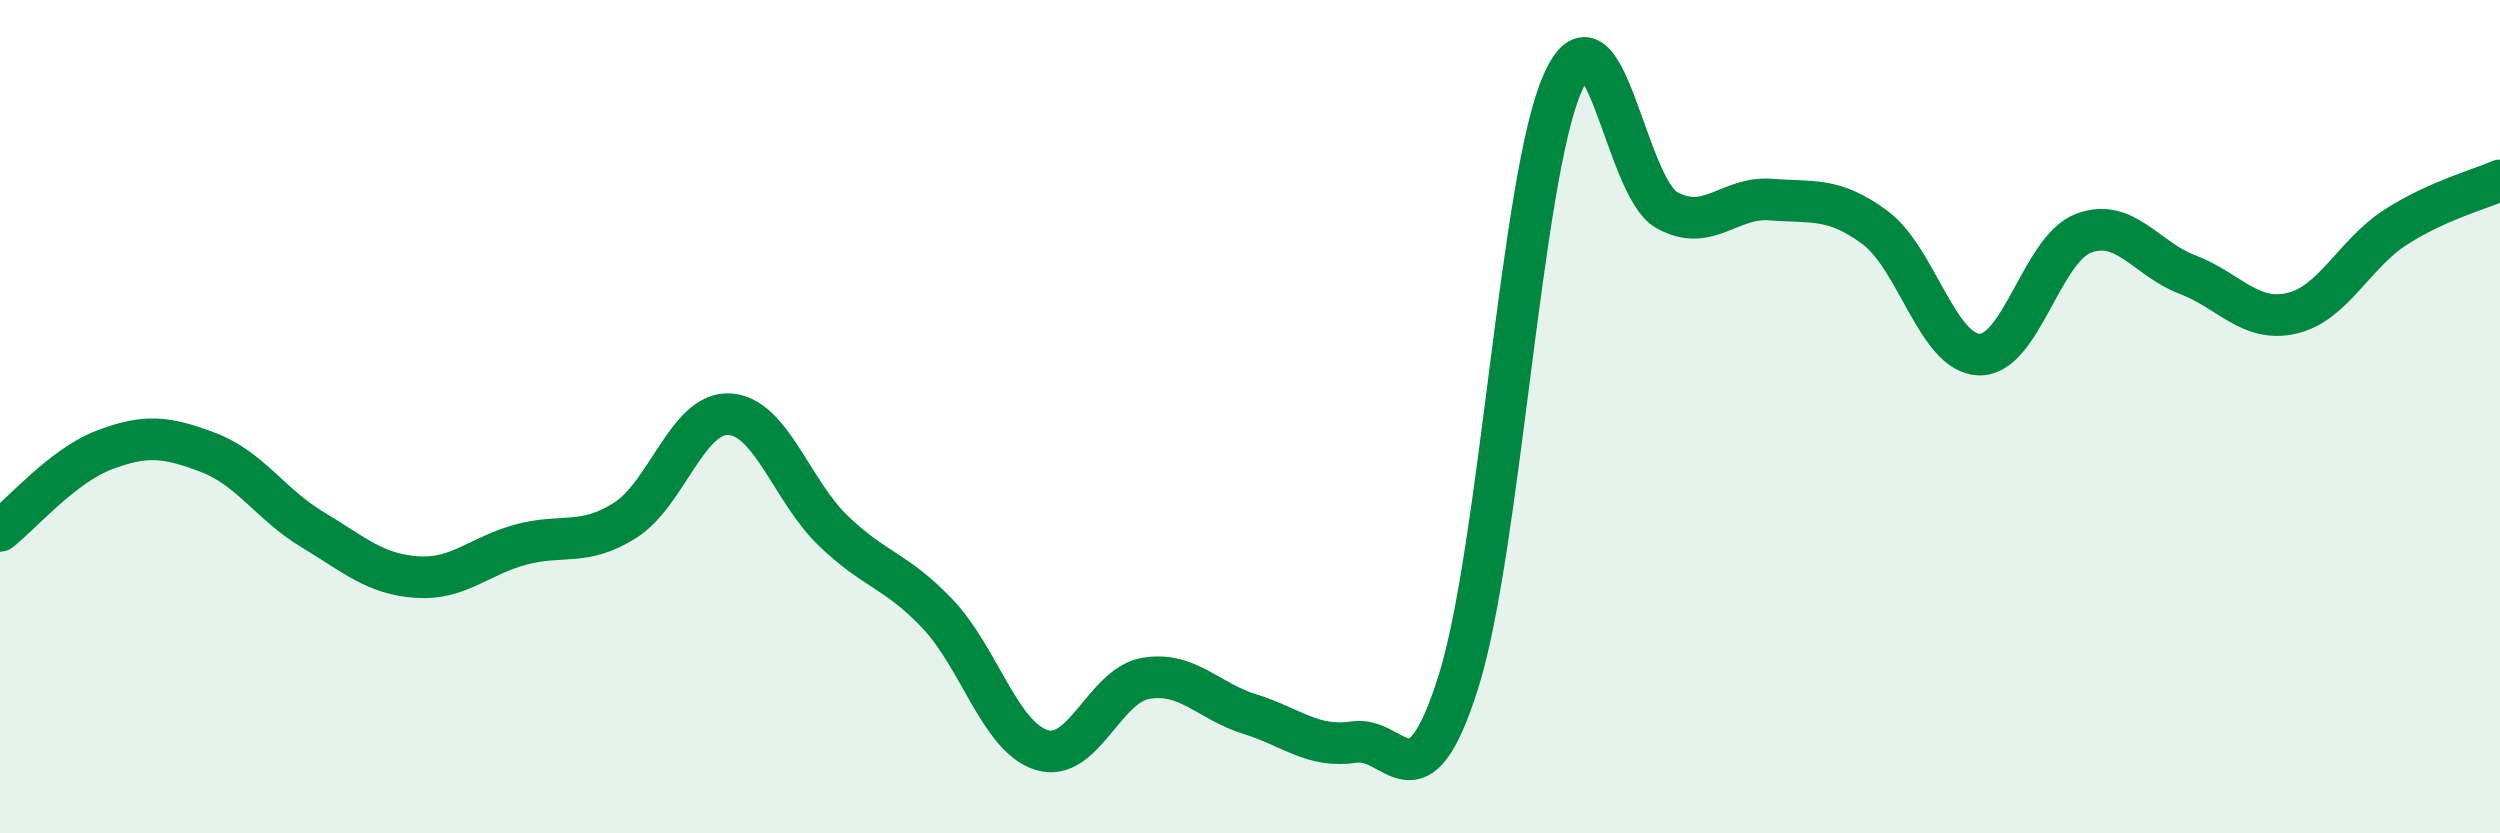 
    <svg width="60" height="20" viewBox="0 0 60 20" xmlns="http://www.w3.org/2000/svg">
      <path
        d="M 0,12.74 C 0.5,12.35 1.5,11.18 2.5,10.8 C 3.5,10.42 4,10.48 5,10.86 C 6,11.24 6.5,12.11 7.5,12.71 C 8.5,13.31 9,13.78 10,13.85 C 11,13.92 11.5,13.34 12.5,13.07 C 13.5,12.8 14,13.12 15,12.49 C 16,11.86 16.5,9.89 17.5,9.94 C 18.5,9.99 19,11.78 20,12.74 C 21,13.7 21.5,13.68 22.5,14.73 C 23.5,15.78 24,17.69 25,18 C 26,18.31 26.5,16.45 27.5,16.28 C 28.5,16.11 29,16.83 30,17.14 C 31,17.45 31.5,17.96 32.5,17.81 C 33.5,17.66 34,19.53 35,16.37 C 36,13.21 36.5,4.27 37.5,2 C 38.5,-0.27 39,4.48 40,5.04 C 41,5.6 41.5,4.71 42.5,4.79 C 43.5,4.87 44,4.72 45,5.46 C 46,6.2 46.5,8.48 47.5,8.51 C 48.5,8.54 49,5.98 50,5.6 C 51,5.22 51.5,6.21 52.5,6.59 C 53.5,6.97 54,7.75 55,7.52 C 56,7.29 56.5,6.09 57.5,5.45 C 58.5,4.81 59.5,4.55 60,4.33L60 20L0 20Z"
        fill="#008740"
        opacity="0.1"
        stroke-linecap="round"
        stroke-linejoin="round"
      />
      <path
        d="M 0,12.74 C 0.5,12.35 1.5,11.18 2.5,10.8 C 3.5,10.42 4,10.48 5,10.86 C 6,11.24 6.5,12.11 7.5,12.71 C 8.5,13.31 9,13.78 10,13.85 C 11,13.92 11.5,13.34 12.5,13.07 C 13.5,12.8 14,13.12 15,12.49 C 16,11.86 16.5,9.89 17.5,9.94 C 18.5,9.99 19,11.78 20,12.74 C 21,13.7 21.5,13.68 22.5,14.73 C 23.5,15.78 24,17.69 25,18 C 26,18.31 26.5,16.45 27.5,16.28 C 28.5,16.11 29,16.83 30,17.14 C 31,17.45 31.5,17.96 32.5,17.81 C 33.5,17.66 34,19.53 35,16.37 C 36,13.21 36.5,4.27 37.5,2 C 38.5,-0.27 39,4.48 40,5.04 C 41,5.6 41.5,4.71 42.5,4.79 C 43.5,4.87 44,4.72 45,5.46 C 46,6.2 46.5,8.48 47.5,8.51 C 48.5,8.54 49,5.98 50,5.6 C 51,5.22 51.5,6.21 52.5,6.59 C 53.5,6.97 54,7.75 55,7.52 C 56,7.29 56.5,6.09 57.5,5.45 C 58.5,4.81 59.5,4.55 60,4.33"
        stroke="#008740"
        stroke-width="1"
        fill="none"
        stroke-linecap="round"
        stroke-linejoin="round"
      />
    </svg>
  